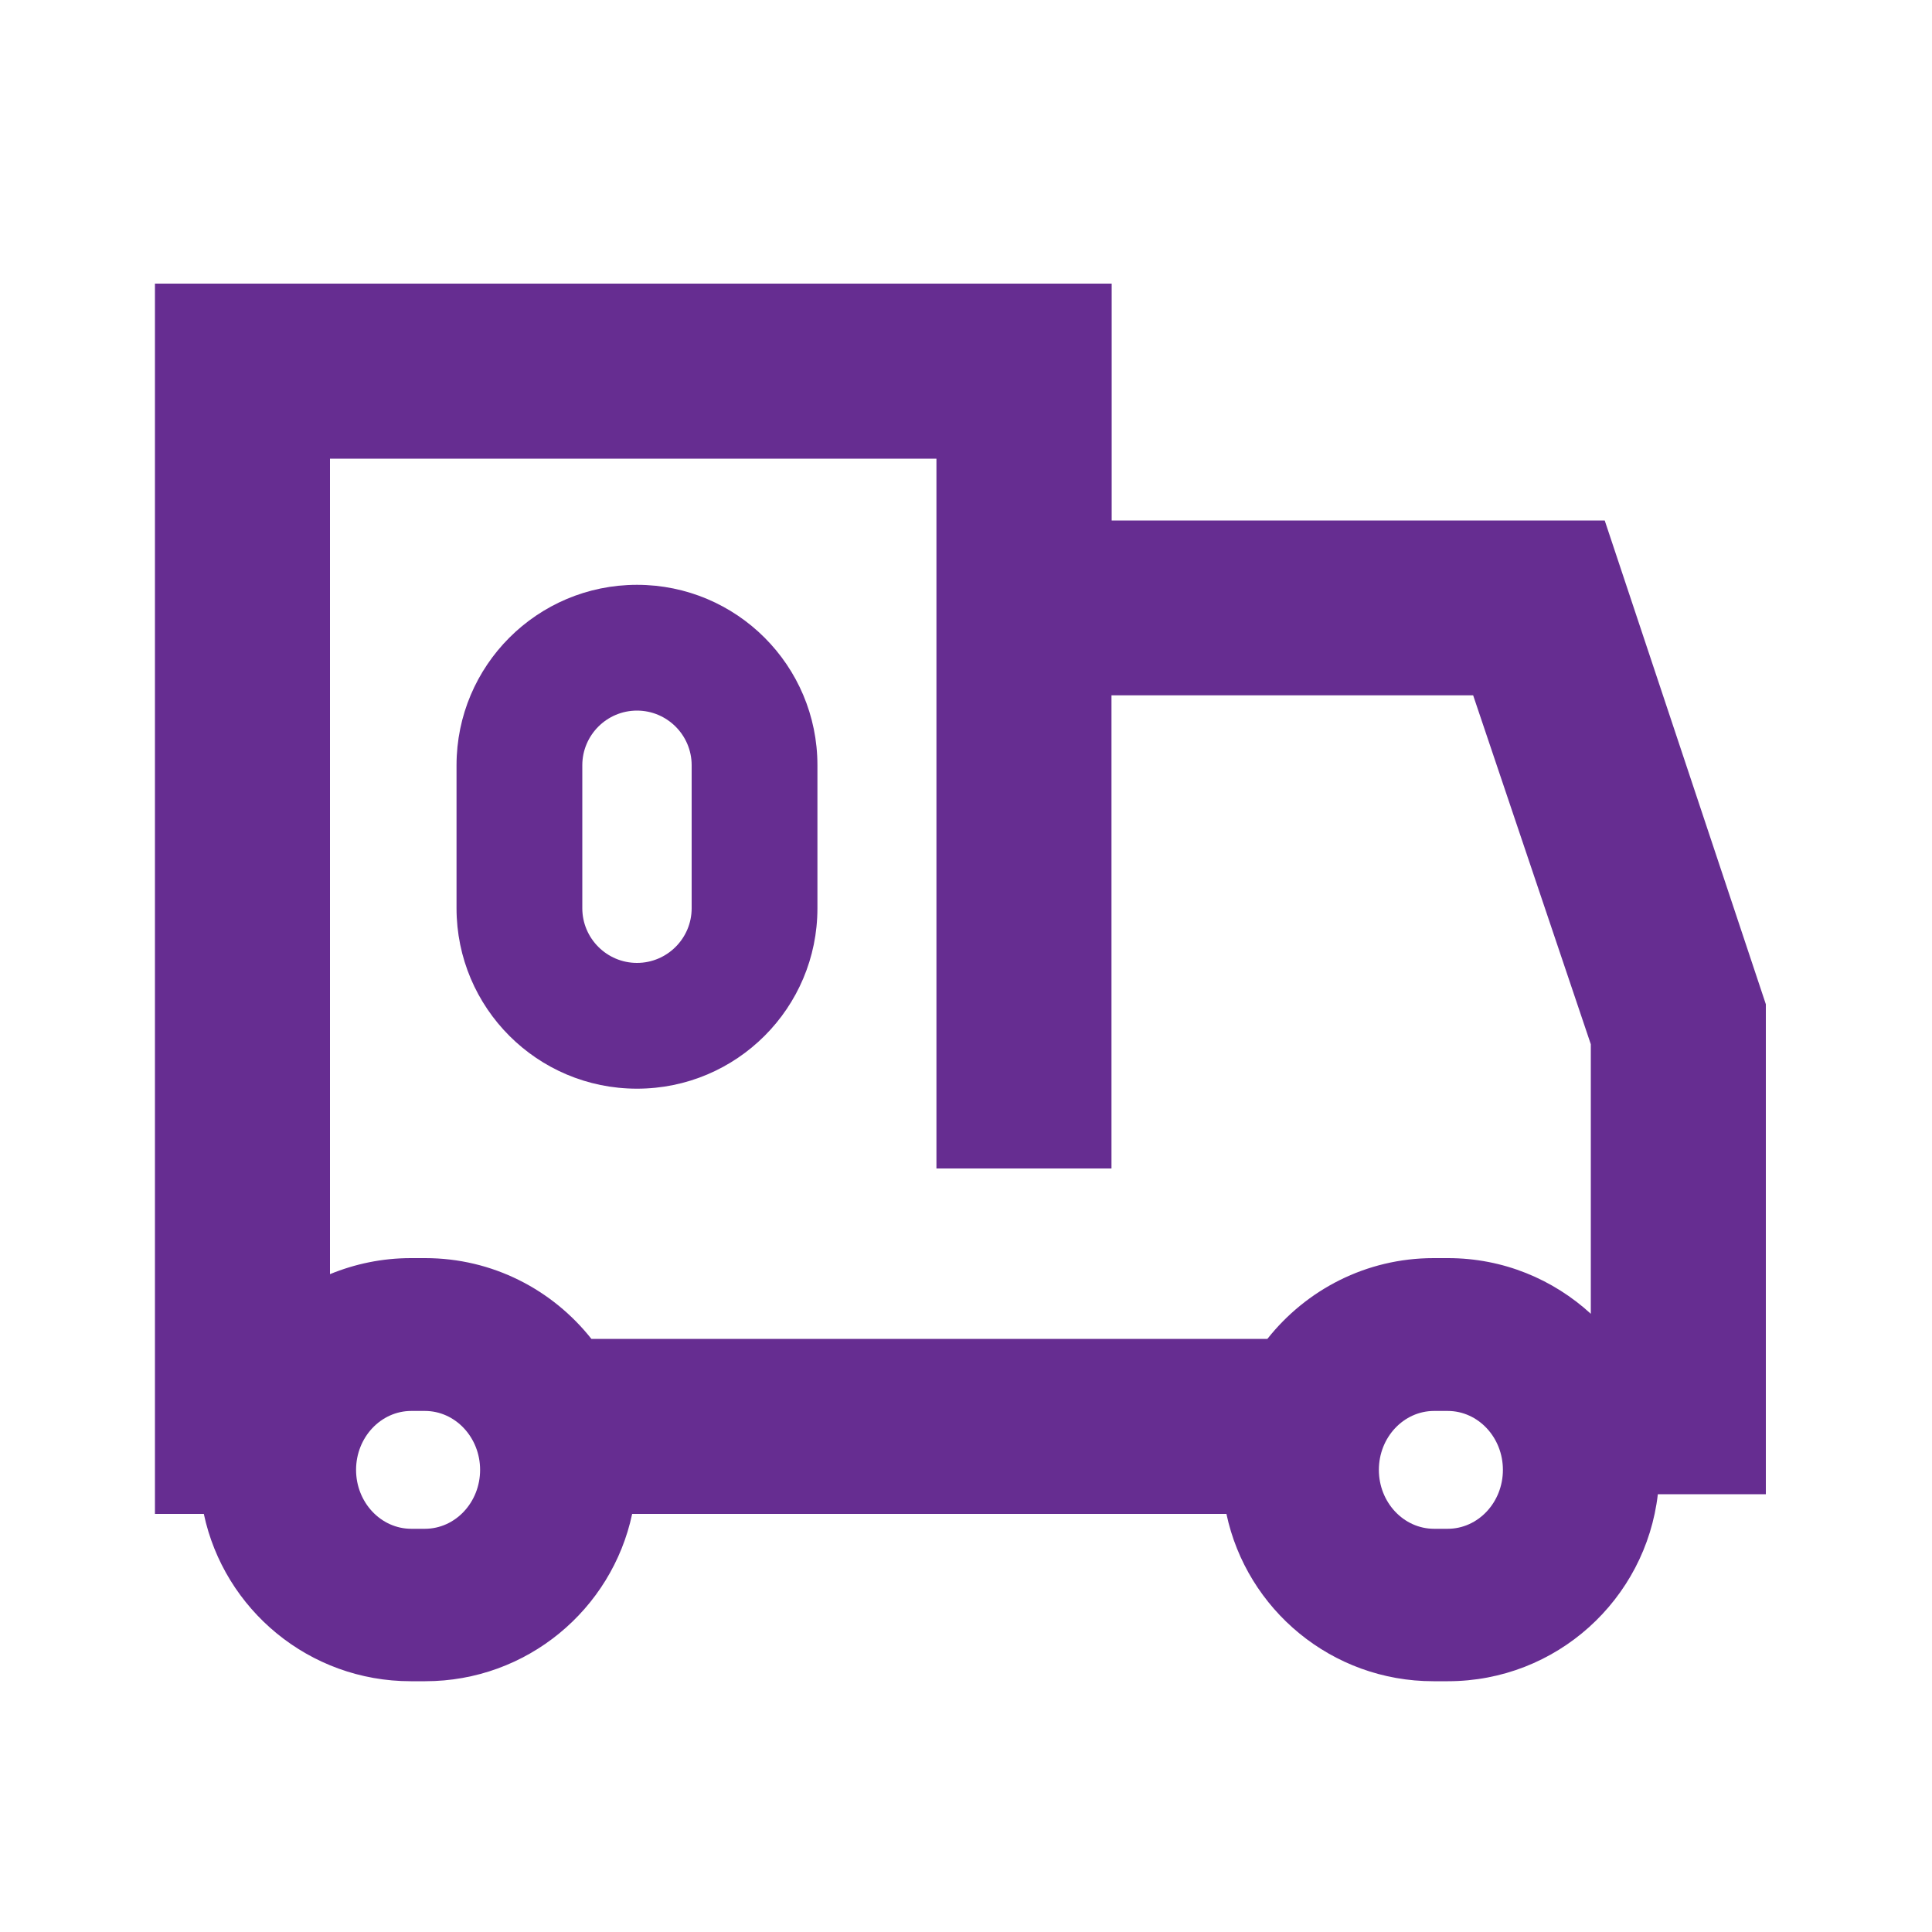 <svg width="100" height="100" viewBox="0 0 100 100" fill="none" xmlns="http://www.w3.org/2000/svg">
<path d="M32.97 30.27C27.81 30.27 23.63 34.45 23.63 39.61V47.01C23.63 52.17 27.81 56.35 32.97 56.35C38.13 56.35 42.31 52.17 42.31 47.01V39.61C42.31 34.45 38.13 30.27 32.97 30.27ZM35.8 47.01C35.8 48.57 34.53 49.84 32.97 49.84C31.41 49.84 30.14 48.57 30.14 47.01V39.61C30.14 38.05 31.41 36.78 32.97 36.78C34.53 36.78 35.8 38.05 35.8 39.61V47.01Z" fill="#662D91"/>
<path d="M83.07 26.94H57.54V14.68H8.02V78.36H10.55C11.6 83.31 16 87.02 21.26 87.02H22.01C27.27 87.02 31.67 83.31 32.72 78.36H63.48C64.53 83.31 68.93 87.02 74.19 87.02H74.94C80.56 87.02 85.18 82.79 85.81 77.34H91.4V51.98L83.06 26.94H83.07ZM21.99 79.13H21.29C19.71 79.13 18.43 77.76 18.43 76.08C18.43 74.4 19.71 73.03 21.29 73.03H21.99C23.57 73.03 24.85 74.4 24.85 76.08C24.85 77.76 23.57 79.13 21.99 79.13ZM74.93 79.13H74.23C72.65 79.13 71.37 77.76 71.37 76.08C71.37 74.4 72.65 73.03 74.23 73.03H74.93C76.51 73.03 77.79 74.4 77.79 76.08C77.79 77.76 76.51 79.13 74.93 79.13ZM82.35 68.01C80.4 66.22 77.81 65.12 74.95 65.12H74.2C70.71 65.12 67.61 66.76 65.6 69.3H30.61C28.6 66.76 25.5 65.12 22.01 65.12H21.26C19.78 65.12 18.37 65.42 17.08 65.95V23.74H48.47V60.48H57.53V35.99H76.25L82.34 54.05V68L82.35 68.01Z" fill="#662D91"/>
</svg>
